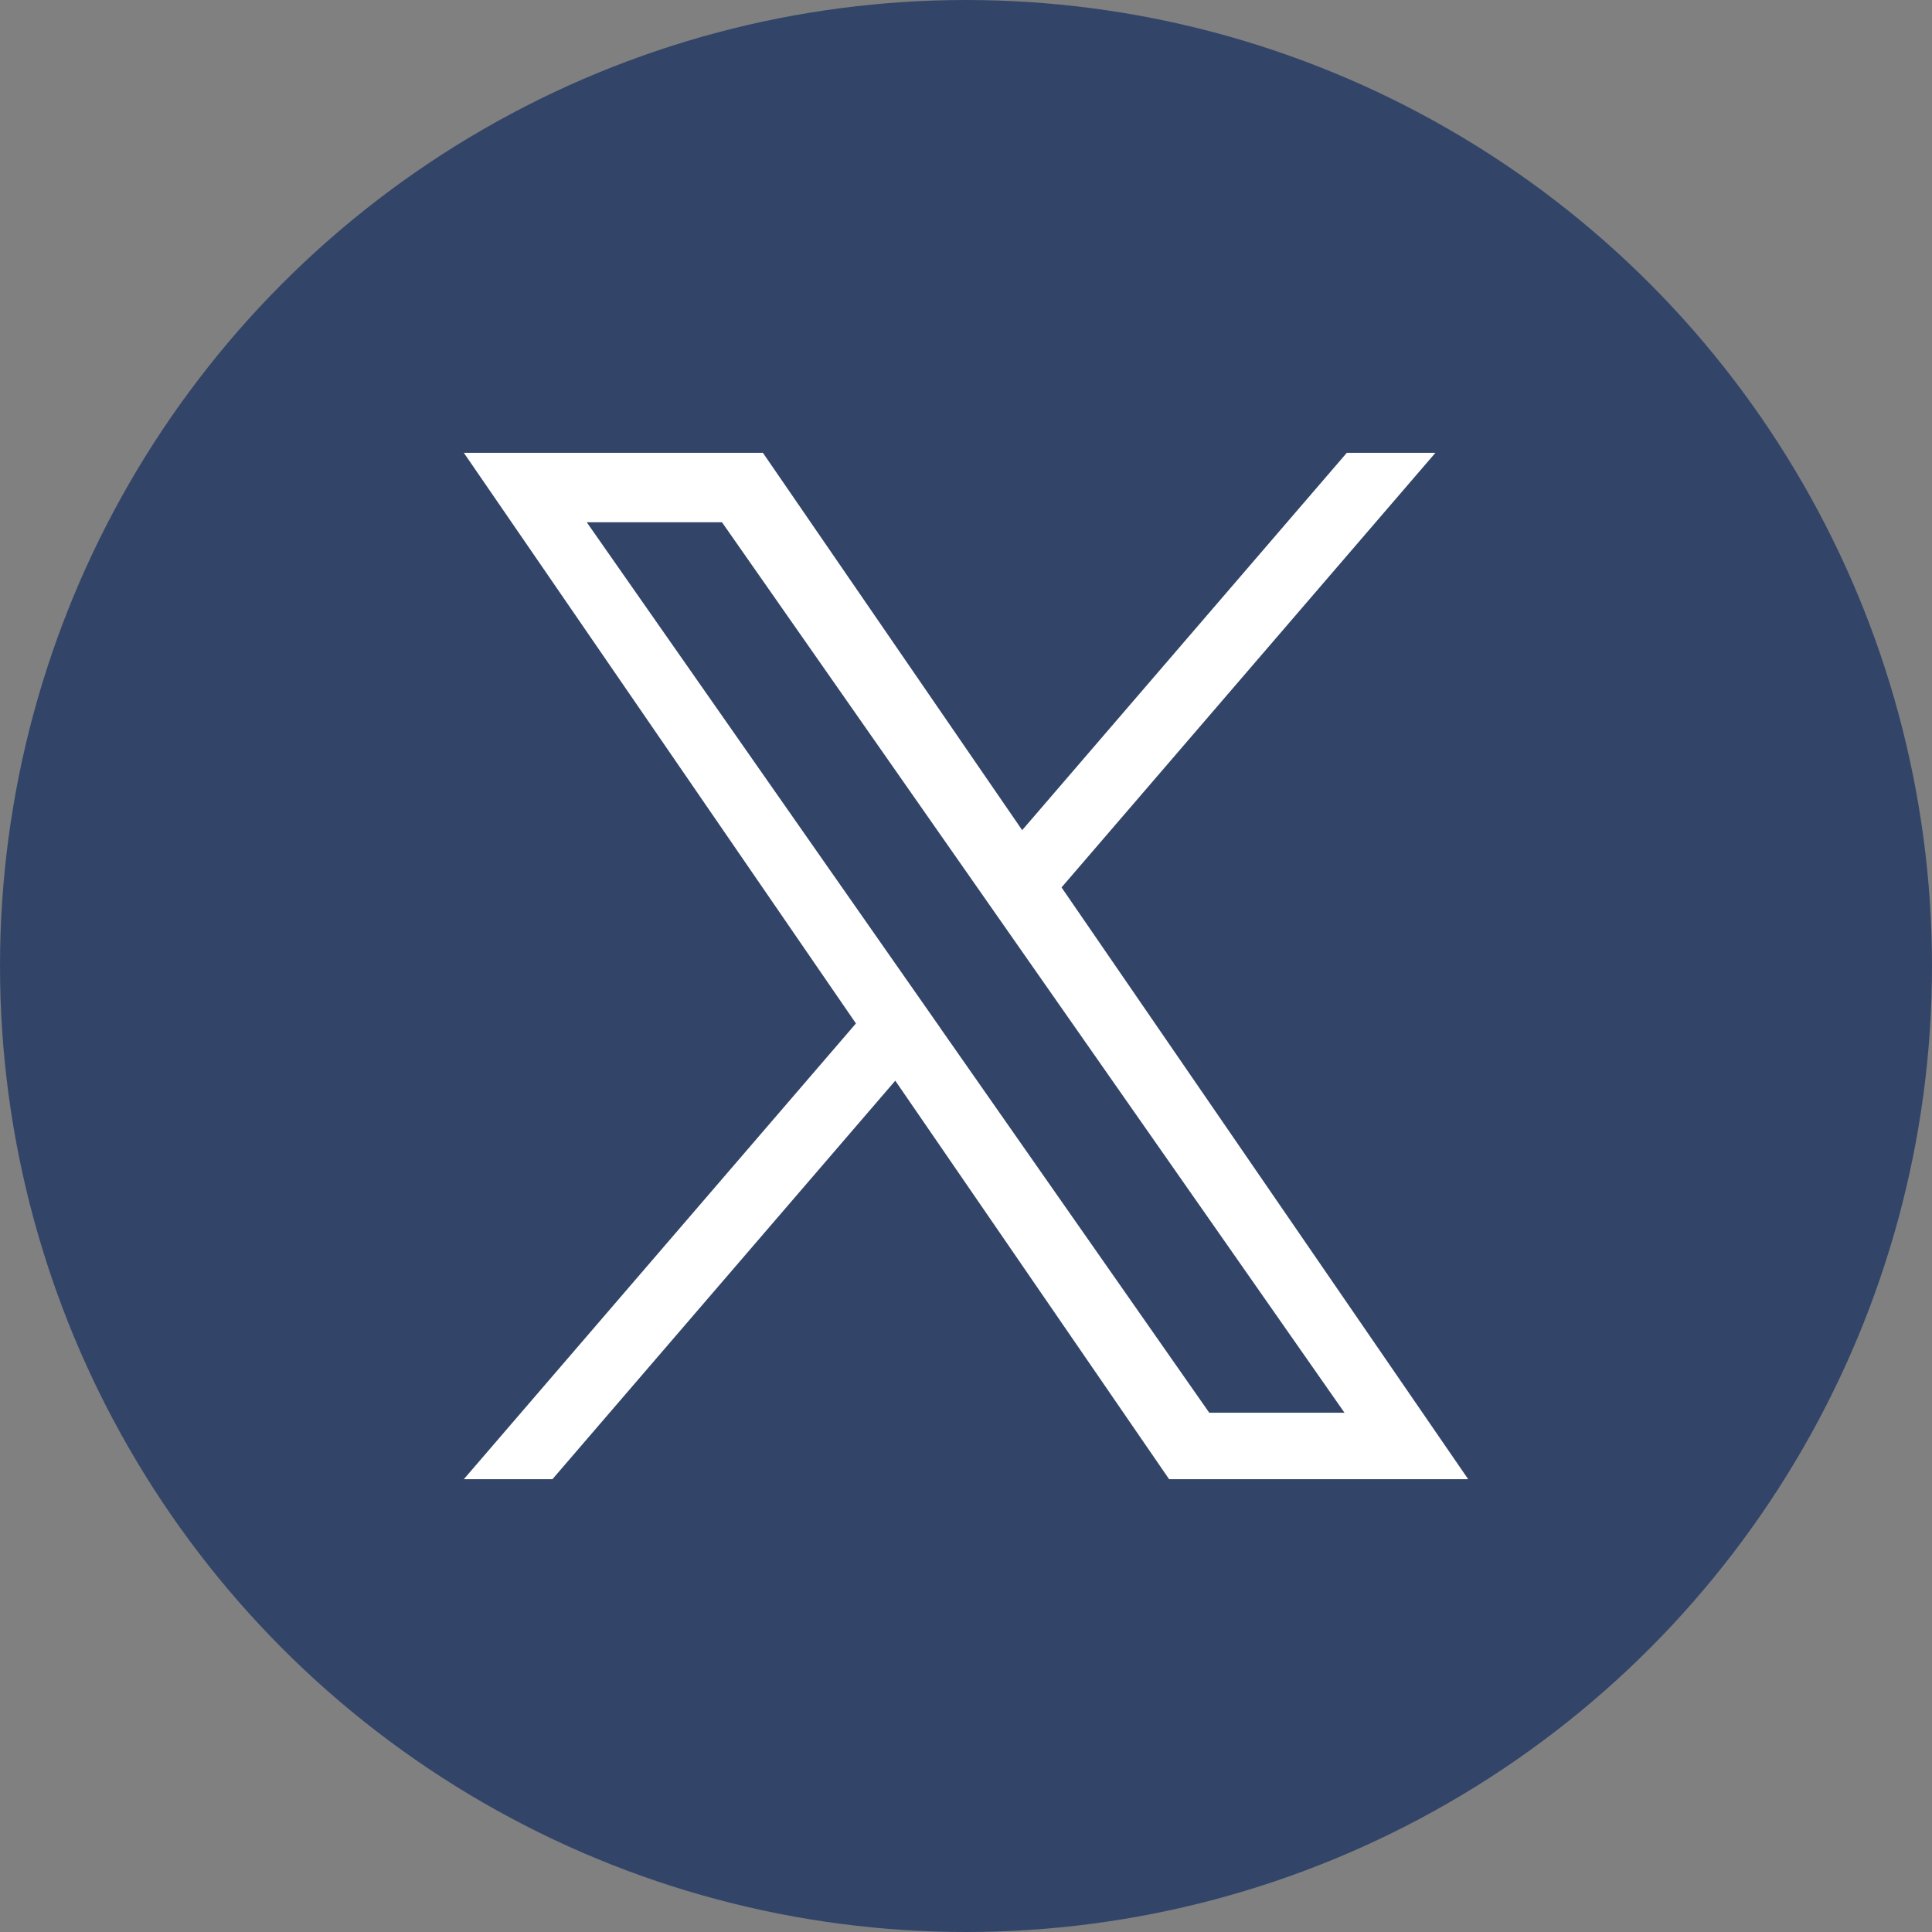 <?xml version="1.0" encoding="UTF-8"?><svg id="b" xmlns="http://www.w3.org/2000/svg" width="64" height="64" viewBox="0 0 64 64"><rect x="0" y="0" width="64" height="64" fill="#808080" stroke="none"/><defs><style>.e{fill:#324569;}.e,.f{stroke-width:0px;}.f{fill:#fff;}</style></defs><g id="c"><g id="d"><circle class="e" cx="32" cy="32" r="32"/><path class="f" d="M35.165,29.397l12.385-14.397h-2.935l-10.754,12.5-8.589-12.5h-9.907l12.989,18.903-12.989,15.097h2.935l11.357-13.201,9.071,13.201h9.907l-13.47-19.603h.001ZM31.151,34.056l-1.308-1.871-10.406-14.884h4.48l8.397,12.012,1.308,1.871,10.916,15.614h-4.48l-8.908-12.741v-.001Z"/></g></g></svg>